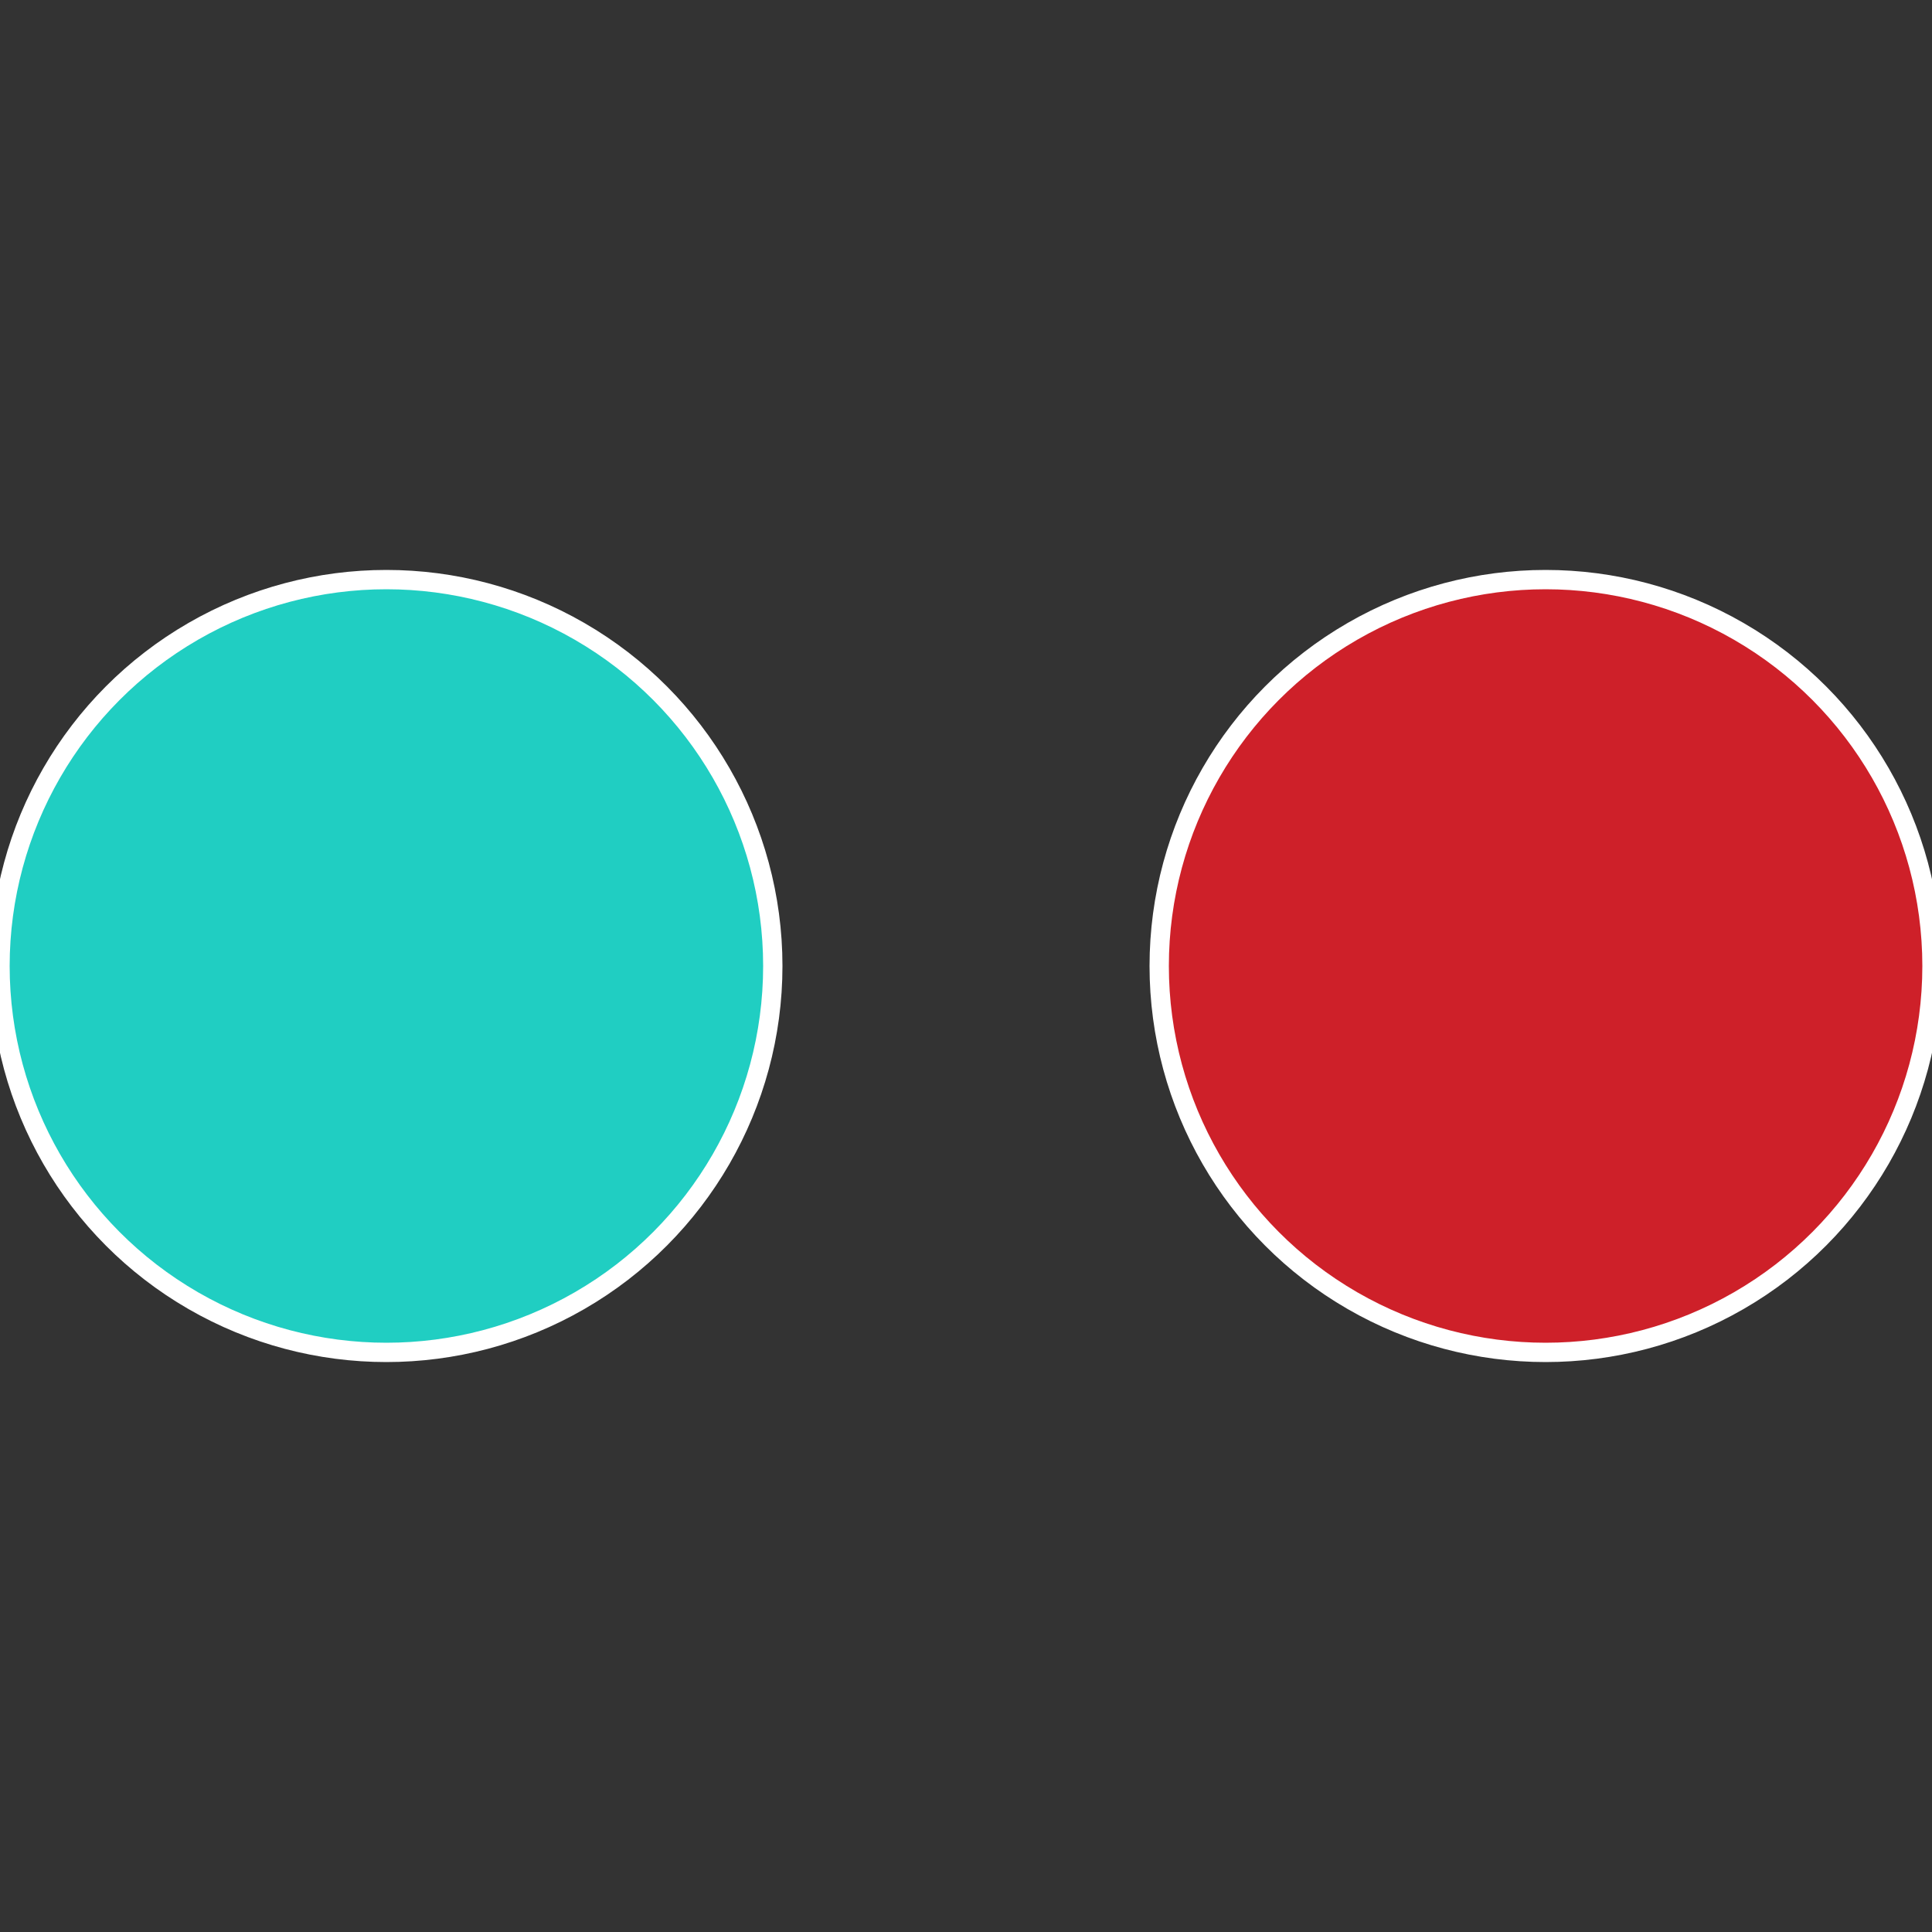 <?xml version="1.0" standalone="no"?>
<svg width="500" height="500" viewBox="-1 -1 2 2" xmlns="http://www.w3.org/2000/svg">
 
                <rect x="-1" y="-1" width="2" height="2" fill="#333333" stroke="none"/>
 
                <circle cx="0.6" cy="0" r="0.4" fill="#ce2029" stroke="#fff" stroke-width="1%" />
             
                <circle cx="-0.6" cy="7.3478807948841E-17" r="0.4" fill="#20cec2" stroke="#fff" stroke-width="1%" />
            </svg>
